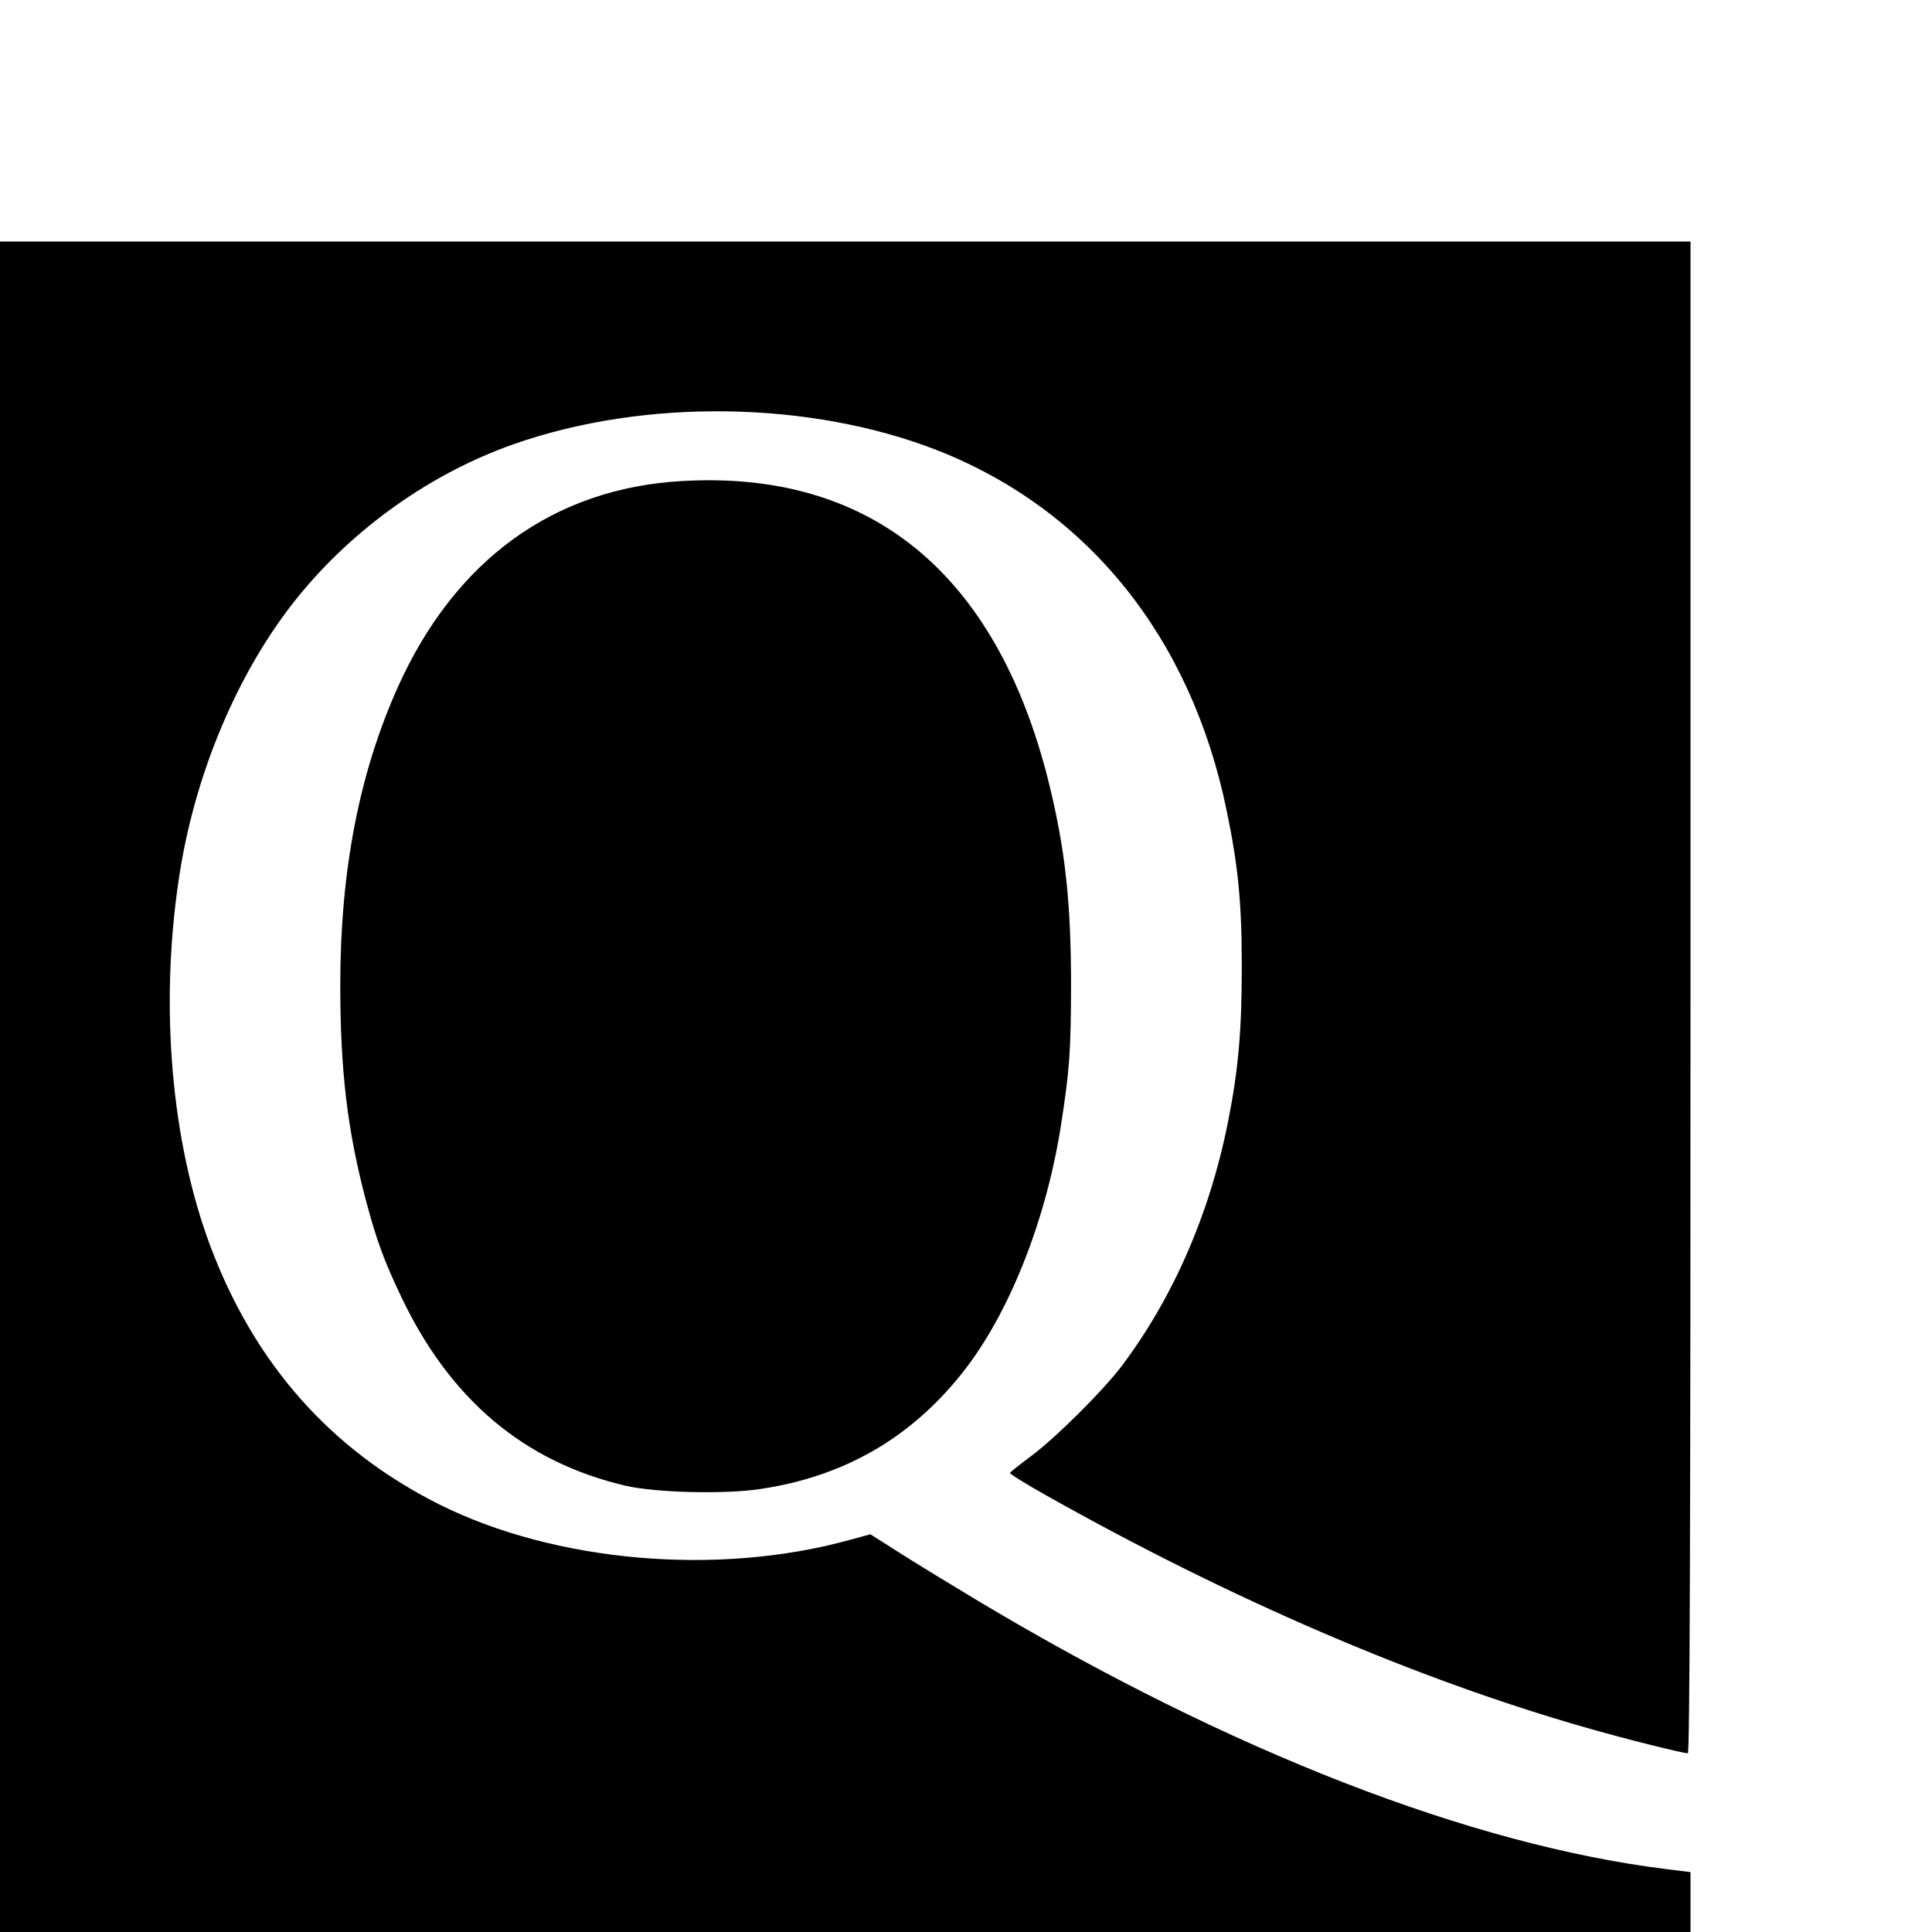 <?xml version="1.0" standalone="no"?>
<!DOCTYPE svg PUBLIC "-//W3C//DTD SVG 20010904//EN"
 "http://www.w3.org/TR/2001/REC-SVG-20010904/DTD/svg10.dtd">
<svg version="1.0" xmlns="http://www.w3.org/2000/svg"
 width="16pt" height="16pt" viewBox="0 0 16 16"
 preserveAspectRatio="xMidYMid meet">
<g transform="translate(0,16) scale(0.002,-0.002)"
fill="#000000" stroke="none">
<path d="M0 3500 l0 -3500 3500 0 3500 0 0 124 0 124 -97 12 c-812 100 -1810
488 -2848 1108 -115 69 -264 160 -330 202 l-121 77 -84 -23 c-548 -152 -1222
-93 -1702 147 -448 225 -763 580 -947 1069 -161 430 -210 987 -131 1517 63
432 244 862 491 1168 231 286 551 514 894 635 544 192 1233 181 1760 -26 622
-246 1047 -775 1194 -1489 48 -230 63 -383 63 -650 0 -259 -14 -425 -57 -640
-76 -383 -229 -732 -443 -1015 -80 -104 -271 -294 -372 -369 -47 -35 -86 -66
-88 -70 -1 -4 66 -46 150 -93 762 -429 1532 -761 2236 -962 152 -44 400 -106
421 -106 8 0 11 942 11 3130 l0 3130 -3500 0 -3500 0 0 -3500z"/>
<path d="M2823 6008 c-531 -30 -940 -328 -1176 -854 -160 -357 -238 -760 -238
-1234 0 -356 30 -602 106 -890 44 -165 75 -250 146 -399 203 -427 510 -685
929 -783 125 -29 408 -36 556 -14 346 51 622 209 837 479 194 243 349 632 411
1032 35 228 40 298 41 570 0 355 -25 575 -95 856 -217 858 -737 1283 -1517
1237z"/>
</g>
</svg>

